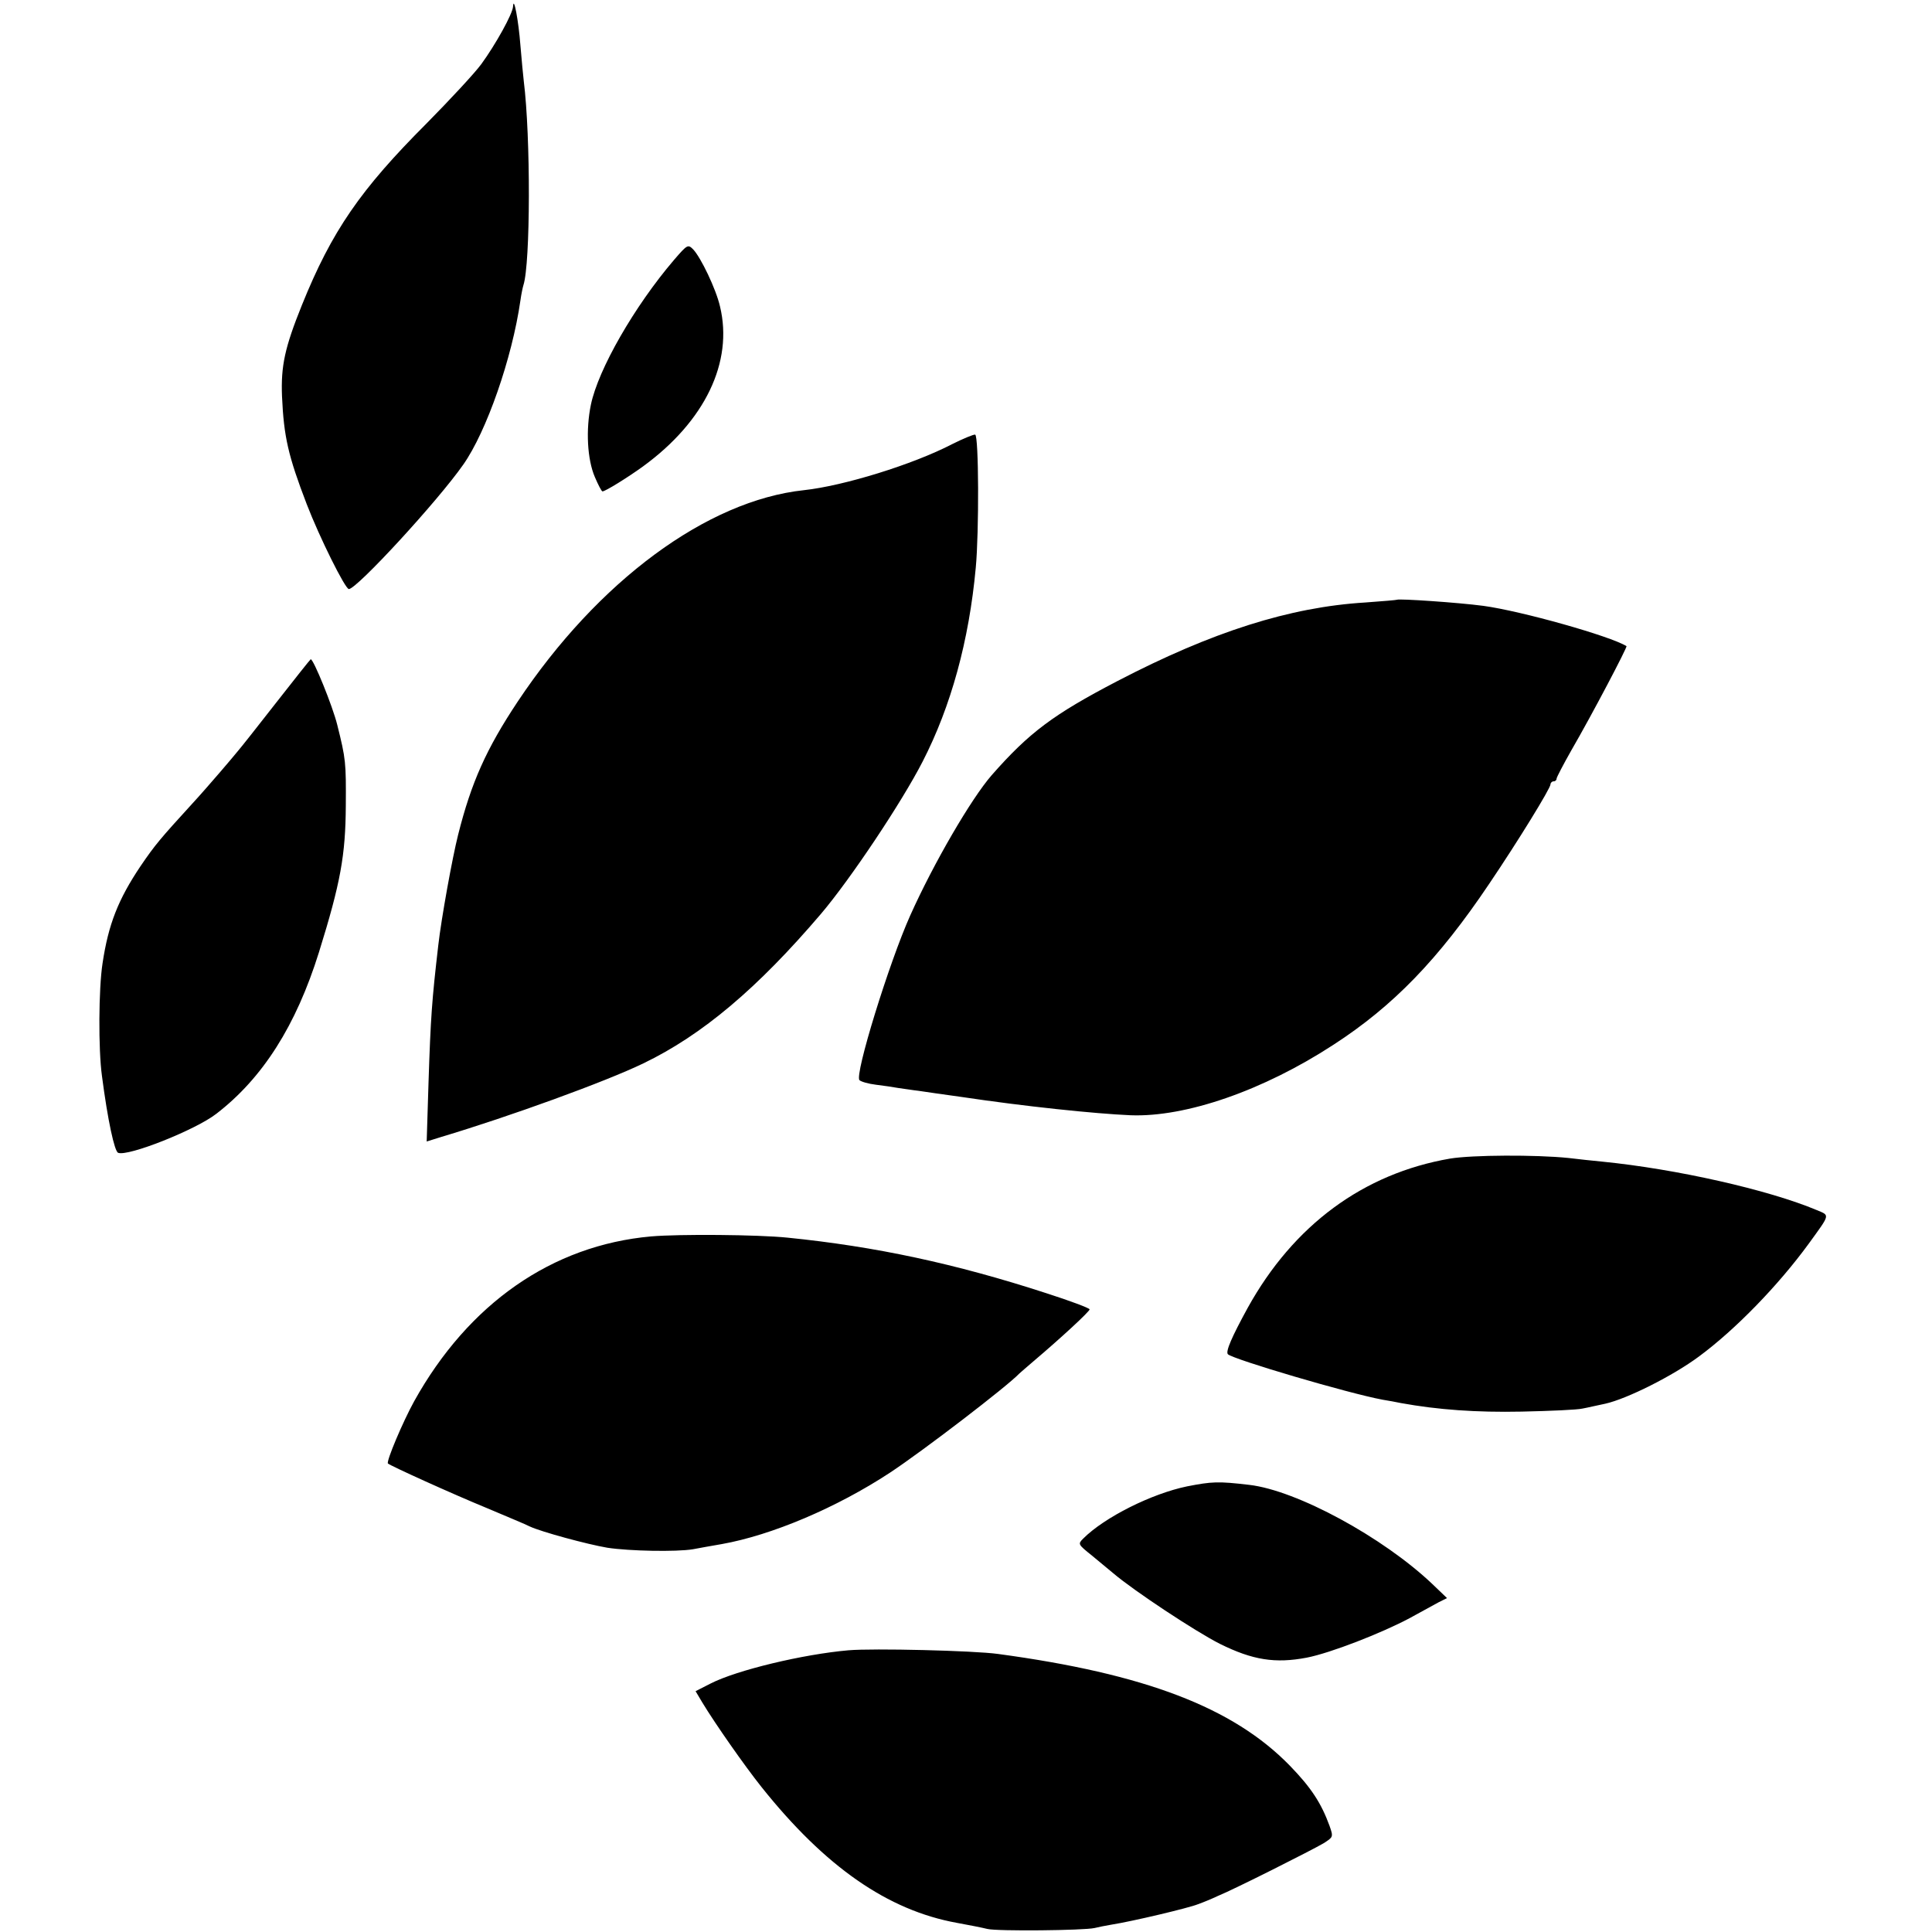 <svg version="1" xmlns="http://www.w3.org/2000/svg" width="844" height="844" viewBox="0 0 633 633"><path d="M168.1 2.1c-.1 2.4-5.8 12.6-10.4 18.9-2.2 3-10.3 11.7-17.9 19.4-21.7 21.7-31.1 35.3-40.9 59.6-5.6 13.9-6.9 19.9-6.5 29.9.6 13.2 2 19.4 8.1 35.3 4.2 10.9 12.6 27.8 13.8 27.8 2.6 0 29.2-28.9 37.5-40.8 7.6-10.8 16-34.9 18.7-53.7.3-2.2.8-4.5 1-5.1 2.3-7.1 2.4-48.5.1-66.9-.2-1.7-.7-6.9-1.1-11.7-.6-8-2.2-16.4-2.4-12.7zM220.8 85.2c-12.9 15.1-24.8 35.8-27.2 47.4-1.7 8.2-1.2 17.9 1.3 23.7 1.1 2.6 2.2 4.7 2.5 4.7.9 0 8.2-4.5 13.3-8.2 20.3-14.8 29.6-34.2 25.2-52.4-1.3-5.7-6.3-16.1-8.8-18.7-1.7-1.7-1.9-1.6-6.3 3.5zM312 145.5c-12.9 6.7-35.6 13.7-48.6 15.1-31.8 3.4-67.5 29.8-93.8 69.3-10.3 15.5-15.2 26.5-19.5 43.6-1.9 7.5-5.5 27.4-6.5 36.2-2.1 18.1-2.5 23.6-3.2 45l-.6 19.3 4.8-1.5c22.4-6.7 53.8-18.1 66.2-24.1 19.3-9.3 37.4-24.6 58.2-49 9.6-11.3 26.5-36.6 33.3-49.9 9.3-18.1 15.2-39.6 17.4-63.5 1.1-11.7 1-43.3-.2-43.6-.5-.1-3.9 1.3-7.5 3.1zM457.7 196.5c-.1.1-4.8.5-10.4.9-24.7 1.5-50.2 9.6-81.3 25.8-20.9 10.9-28.8 16.8-41.1 30.8-6.7 7.7-19 28.8-26.7 46-6.9 15.4-18.3 52.3-16.6 53.9.5.5 2.9 1.2 5.4 1.5 2.5.3 5.9.8 7.5 1.1 1.7.2 4.6.7 6.5.9 1.9.3 8.2 1.2 14 2 20.7 3.1 43.8 5.5 55.4 6 18.1.7 43.5-8.1 66.5-23.1 19.6-12.7 34.4-28 51-52.7 9.4-13.9 20.1-31.3 20.1-32.6 0-.5.5-1 1-1 .6 0 1-.4 1-.9 0-.4 2.2-4.6 4.8-9.2 6.9-11.9 18.5-34 18.1-34.2-5.3-3.3-34.4-11.5-46.9-13.2-8.3-1.1-27.6-2.4-28.3-2zM90.5 230.2c-6 7.7-11.7 14.9-12.5 15.8-.8 1-3.5 4.2-6 7.1-2.5 2.9-6.5 7.5-9 10.2-10.5 11.5-12.2 13.5-16.9 20.4-7.4 11-10.6 19.2-12.5 31.9-1.3 8.4-1.4 28.2-.2 36.9 1.9 14.6 4.1 24.7 5.3 25.2 3.2 1.3 25.4-7.5 32.2-12.8C86.1 353.2 97 336 104.5 312c7.1-22.8 8.7-31.8 8.8-48 .1-14.2 0-15.3-2.8-26.5-1.5-6.1-7.8-21.6-8.7-21.5-.2.1-5.2 6.4-11.3 14.2zM475.1 379.6c-28.4 4.9-51.3 21.8-66.3 48.9-5.2 9.5-7.3 14.3-6.5 15.2 1.8 1.7 39.4 12.8 50.7 14.9 1.9.3 4.6.8 6 1.1 12.1 2.2 24.7 3.1 39.5 2.8 9.4-.2 18.4-.6 20-1 1.7-.3 5-1.1 7.5-1.6 7.1-1.6 22.1-9.1 30.7-15.5 11.9-8.8 25.9-23.2 35.9-36.9 7.1-9.8 7-9.2 2.7-11-15.9-6.7-46.2-13.5-70.3-15.9-3-.3-8-.8-11.1-1.2-10.8-1.1-31.5-1-38.8.2zM213.3 405.1c-32.4 2.9-59.8 22-77.6 54-3.7 6.7-9.2 19.7-8.6 20.4.9.8 21.2 10 32.4 14.6 6.6 2.8 12.9 5.4 14 6 3.8 1.8 19 5.9 25.5 7 7.2 1.1 22.6 1.4 28 .5 1.9-.4 6.2-1.1 9.5-1.7 16.3-2.9 37.6-11.9 55.1-23.4 10.9-7.2 38.3-28.2 42.4-32.5.3-.3 2.3-2 4.5-3.9 9.2-7.8 18.5-16.4 18.5-17.1 0-.4-6.4-2.8-14.2-5.3-29.8-9.7-56-15.3-84.8-18.2-9.8-1-35.4-1.2-44.7-.4zM388.9 487c-11.6 2.4-27 10.1-34 17.1-1.8 1.8-1.7 1.9 2.9 5.6 2.5 2.1 5.7 4.7 7 5.8 6.7 5.7 26.8 19 34.9 23.1 10.7 5.3 18.1 6.5 28.5 4.5 7.7-1.5 24.4-8 33.6-12.9 3.7-2 8-4.4 9.5-5.2l2.8-1.4-4.8-4.6c-16.1-15.3-44.4-30.7-60-32.5-10.2-1.2-12.2-1.1-20.4.5zM278 540.7c-14.9 1.3-36.6 6.5-45.2 10.9l-4.9 2.5 2.2 3.7c4.3 7.1 13.9 20.8 19.4 27.7 20.9 26.2 41.4 40.4 64 44.5 3.9.7 8.4 1.6 10 2 3.3.8 31.6.5 35.1-.3 1.2-.3 3.7-.8 5.5-1.1 7-1.1 25.5-5.5 28.4-6.7 1.7-.6 4.6-1.8 6.5-2.7 5.2-2.1 31-15.1 34.7-17.3 3.1-2 3.2-2 1.9-5.7-2.7-7.4-6-12.5-13-19.7-18.6-19.1-47.5-30.1-95.6-36.6-7.9-1.1-41-1.9-49-1.2z"/></svg>